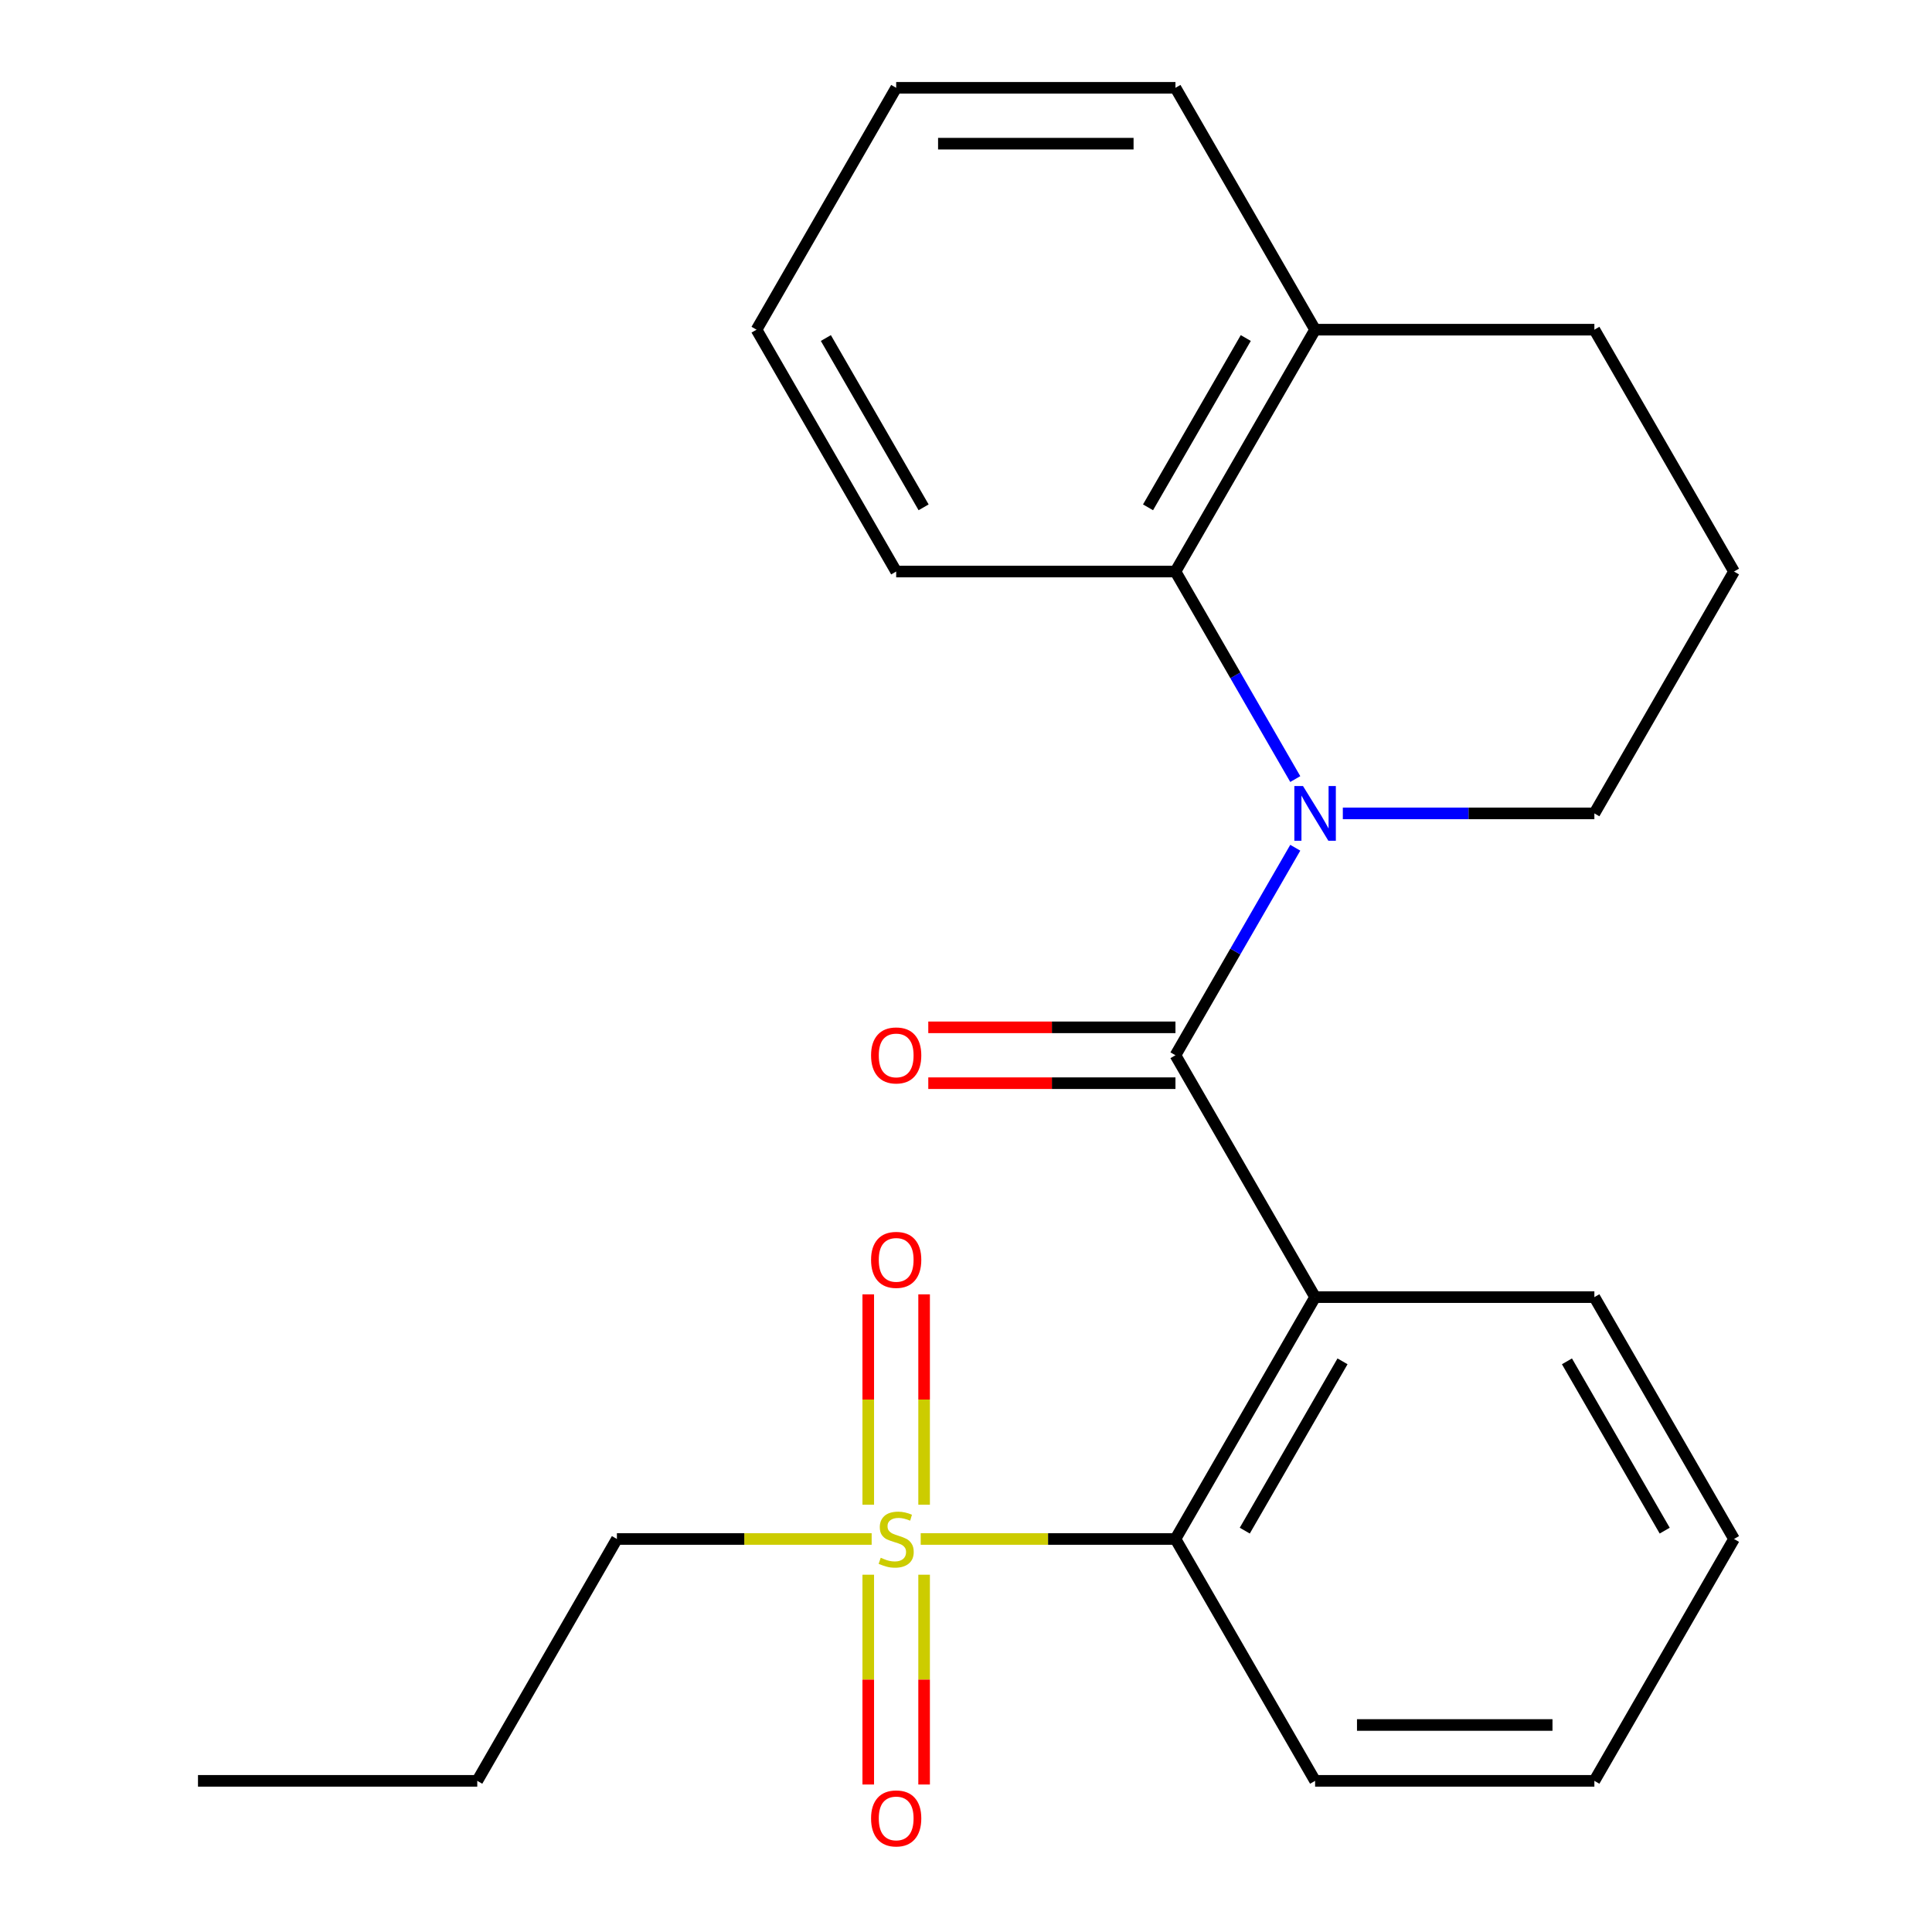 <?xml version='1.0' encoding='iso-8859-1'?>
<svg version='1.1' baseProfile='full'
              xmlns='http://www.w3.org/2000/svg'
                      xmlns:rdkit='http://www.rdkit.org/xml'
                      xmlns:xlink='http://www.w3.org/1999/xlink'
                  xml:space='preserve'
width='1000px' height='1000px' viewBox='0 0 1000 1000'>
<!-- END OF HEADER -->
<rect style='opacity:1.0;fill:#FFFFFF;stroke:none' width='1000' height='1000' x='0' y='0'> </rect>
<path class='bond-0' d='M 608.415,546.203 L 639.423,492.496' style='fill:none;fill-rule:evenodd;stroke:#000000;stroke-width:6px;stroke-linecap:butt;stroke-linejoin:miter;stroke-opacity:1' />
<path class='bond-0' d='M 639.423,492.496 L 670.43,438.789' style='fill:none;fill-rule:evenodd;stroke:#0000FF;stroke-width:6px;stroke-linecap:butt;stroke-linejoin:miter;stroke-opacity:1' />
<path class='bond-1' d='M 608.415,546.203 L 680.692,671.39' style='fill:none;fill-rule:evenodd;stroke:#000000;stroke-width:6px;stroke-linecap:butt;stroke-linejoin:miter;stroke-opacity:1' />
<path class='bond-7' d='M 608.415,531.747 L 544.445,531.747' style='fill:none;fill-rule:evenodd;stroke:#000000;stroke-width:6px;stroke-linecap:butt;stroke-linejoin:miter;stroke-opacity:1' />
<path class='bond-7' d='M 544.445,531.747 L 480.475,531.747' style='fill:none;fill-rule:evenodd;stroke:#FF0000;stroke-width:6px;stroke-linecap:butt;stroke-linejoin:miter;stroke-opacity:1' />
<path class='bond-7' d='M 608.415,560.658 L 544.445,560.658' style='fill:none;fill-rule:evenodd;stroke:#000000;stroke-width:6px;stroke-linecap:butt;stroke-linejoin:miter;stroke-opacity:1' />
<path class='bond-7' d='M 544.445,560.658 L 480.475,560.658' style='fill:none;fill-rule:evenodd;stroke:#FF0000;stroke-width:6px;stroke-linecap:butt;stroke-linejoin:miter;stroke-opacity:1' />
<path class='bond-4' d='M 670.43,403.242 L 639.423,349.535' style='fill:none;fill-rule:evenodd;stroke:#0000FF;stroke-width:6px;stroke-linecap:butt;stroke-linejoin:miter;stroke-opacity:1' />
<path class='bond-4' d='M 639.423,349.535 L 608.415,295.829' style='fill:none;fill-rule:evenodd;stroke:#000000;stroke-width:6px;stroke-linecap:butt;stroke-linejoin:miter;stroke-opacity:1' />
<path class='bond-9' d='M 695.046,421.016 L 760.146,421.016' style='fill:none;fill-rule:evenodd;stroke:#0000FF;stroke-width:6px;stroke-linecap:butt;stroke-linejoin:miter;stroke-opacity:1' />
<path class='bond-9' d='M 760.146,421.016 L 825.245,421.016' style='fill:none;fill-rule:evenodd;stroke:#000000;stroke-width:6px;stroke-linecap:butt;stroke-linejoin:miter;stroke-opacity:1' />
<path class='bond-3' d='M 680.692,671.39 L 608.415,796.577' style='fill:none;fill-rule:evenodd;stroke:#000000;stroke-width:6px;stroke-linecap:butt;stroke-linejoin:miter;stroke-opacity:1' />
<path class='bond-3' d='M 694.888,704.623 L 644.294,792.254' style='fill:none;fill-rule:evenodd;stroke:#000000;stroke-width:6px;stroke-linecap:butt;stroke-linejoin:miter;stroke-opacity:1' />
<path class='bond-11' d='M 680.692,671.39 L 825.245,671.39' style='fill:none;fill-rule:evenodd;stroke:#000000;stroke-width:6px;stroke-linecap:butt;stroke-linejoin:miter;stroke-opacity:1' />
<path class='bond-2' d='M 476.555,796.577 L 542.485,796.577' style='fill:none;fill-rule:evenodd;stroke:#CCCC00;stroke-width:6px;stroke-linecap:butt;stroke-linejoin:miter;stroke-opacity:1' />
<path class='bond-2' d='M 542.485,796.577 L 608.415,796.577' style='fill:none;fill-rule:evenodd;stroke:#000000;stroke-width:6px;stroke-linecap:butt;stroke-linejoin:miter;stroke-opacity:1' />
<path class='bond-5' d='M 478.317,778.843 L 478.317,724.398' style='fill:none;fill-rule:evenodd;stroke:#CCCC00;stroke-width:6px;stroke-linecap:butt;stroke-linejoin:miter;stroke-opacity:1' />
<path class='bond-5' d='M 478.317,724.398 L 478.317,669.954' style='fill:none;fill-rule:evenodd;stroke:#FF0000;stroke-width:6px;stroke-linecap:butt;stroke-linejoin:miter;stroke-opacity:1' />
<path class='bond-5' d='M 449.406,778.843 L 449.406,724.398' style='fill:none;fill-rule:evenodd;stroke:#CCCC00;stroke-width:6px;stroke-linecap:butt;stroke-linejoin:miter;stroke-opacity:1' />
<path class='bond-5' d='M 449.406,724.398 L 449.406,669.954' style='fill:none;fill-rule:evenodd;stroke:#FF0000;stroke-width:6px;stroke-linecap:butt;stroke-linejoin:miter;stroke-opacity:1' />
<path class='bond-6' d='M 449.406,815.07 L 449.406,869.365' style='fill:none;fill-rule:evenodd;stroke:#CCCC00;stroke-width:6px;stroke-linecap:butt;stroke-linejoin:miter;stroke-opacity:1' />
<path class='bond-6' d='M 449.406,869.365 L 449.406,923.659' style='fill:none;fill-rule:evenodd;stroke:#FF0000;stroke-width:6px;stroke-linecap:butt;stroke-linejoin:miter;stroke-opacity:1' />
<path class='bond-6' d='M 478.317,815.07 L 478.317,869.365' style='fill:none;fill-rule:evenodd;stroke:#CCCC00;stroke-width:6px;stroke-linecap:butt;stroke-linejoin:miter;stroke-opacity:1' />
<path class='bond-6' d='M 478.317,869.365 L 478.317,923.659' style='fill:none;fill-rule:evenodd;stroke:#FF0000;stroke-width:6px;stroke-linecap:butt;stroke-linejoin:miter;stroke-opacity:1' />
<path class='bond-10' d='M 451.168,796.577 L 385.238,796.577' style='fill:none;fill-rule:evenodd;stroke:#CCCC00;stroke-width:6px;stroke-linecap:butt;stroke-linejoin:miter;stroke-opacity:1' />
<path class='bond-10' d='M 385.238,796.577 L 319.308,796.577' style='fill:none;fill-rule:evenodd;stroke:#000000;stroke-width:6px;stroke-linecap:butt;stroke-linejoin:miter;stroke-opacity:1' />
<path class='bond-12' d='M 608.415,796.577 L 680.692,921.764' style='fill:none;fill-rule:evenodd;stroke:#000000;stroke-width:6px;stroke-linecap:butt;stroke-linejoin:miter;stroke-opacity:1' />
<path class='bond-8' d='M 608.415,295.829 L 680.692,170.642' style='fill:none;fill-rule:evenodd;stroke:#000000;stroke-width:6px;stroke-linecap:butt;stroke-linejoin:miter;stroke-opacity:1' />
<path class='bond-8' d='M 594.219,262.595 L 644.813,174.964' style='fill:none;fill-rule:evenodd;stroke:#000000;stroke-width:6px;stroke-linecap:butt;stroke-linejoin:miter;stroke-opacity:1' />
<path class='bond-13' d='M 608.415,295.829 L 463.862,295.829' style='fill:none;fill-rule:evenodd;stroke:#000000;stroke-width:6px;stroke-linecap:butt;stroke-linejoin:miter;stroke-opacity:1' />
<path class='bond-16' d='M 680.692,170.642 L 608.415,45.455' style='fill:none;fill-rule:evenodd;stroke:#000000;stroke-width:6px;stroke-linecap:butt;stroke-linejoin:miter;stroke-opacity:1' />
<path class='bond-24' d='M 680.692,170.642 L 825.245,170.642' style='fill:none;fill-rule:evenodd;stroke:#000000;stroke-width:6px;stroke-linecap:butt;stroke-linejoin:miter;stroke-opacity:1' />
<path class='bond-14' d='M 825.245,421.016 L 897.522,295.829' style='fill:none;fill-rule:evenodd;stroke:#000000;stroke-width:6px;stroke-linecap:butt;stroke-linejoin:miter;stroke-opacity:1' />
<path class='bond-17' d='M 319.308,796.577 L 247.031,921.764' style='fill:none;fill-rule:evenodd;stroke:#000000;stroke-width:6px;stroke-linecap:butt;stroke-linejoin:miter;stroke-opacity:1' />
<path class='bond-18' d='M 825.245,671.39 L 897.522,796.577' style='fill:none;fill-rule:evenodd;stroke:#000000;stroke-width:6px;stroke-linecap:butt;stroke-linejoin:miter;stroke-opacity:1' />
<path class='bond-18' d='M 811.05,704.623 L 861.643,792.254' style='fill:none;fill-rule:evenodd;stroke:#000000;stroke-width:6px;stroke-linecap:butt;stroke-linejoin:miter;stroke-opacity:1' />
<path class='bond-23' d='M 680.692,921.764 L 825.245,921.764' style='fill:none;fill-rule:evenodd;stroke:#000000;stroke-width:6px;stroke-linecap:butt;stroke-linejoin:miter;stroke-opacity:1' />
<path class='bond-23' d='M 702.375,892.853 L 803.562,892.853' style='fill:none;fill-rule:evenodd;stroke:#000000;stroke-width:6px;stroke-linecap:butt;stroke-linejoin:miter;stroke-opacity:1' />
<path class='bond-19' d='M 463.862,295.829 L 391.585,170.642' style='fill:none;fill-rule:evenodd;stroke:#000000;stroke-width:6px;stroke-linecap:butt;stroke-linejoin:miter;stroke-opacity:1' />
<path class='bond-19' d='M 478.058,262.595 L 427.464,174.964' style='fill:none;fill-rule:evenodd;stroke:#000000;stroke-width:6px;stroke-linecap:butt;stroke-linejoin:miter;stroke-opacity:1' />
<path class='bond-15' d='M 897.522,295.829 L 825.245,170.642' style='fill:none;fill-rule:evenodd;stroke:#000000;stroke-width:6px;stroke-linecap:butt;stroke-linejoin:miter;stroke-opacity:1' />
<path class='bond-25' d='M 608.415,45.455 L 463.862,45.455' style='fill:none;fill-rule:evenodd;stroke:#000000;stroke-width:6px;stroke-linecap:butt;stroke-linejoin:miter;stroke-opacity:1' />
<path class='bond-25' d='M 586.732,74.365 L 485.545,74.365' style='fill:none;fill-rule:evenodd;stroke:#000000;stroke-width:6px;stroke-linecap:butt;stroke-linejoin:miter;stroke-opacity:1' />
<path class='bond-21' d='M 247.031,921.764 L 102.478,921.764' style='fill:none;fill-rule:evenodd;stroke:#000000;stroke-width:6px;stroke-linecap:butt;stroke-linejoin:miter;stroke-opacity:1' />
<path class='bond-20' d='M 897.522,796.577 L 825.245,921.764' style='fill:none;fill-rule:evenodd;stroke:#000000;stroke-width:6px;stroke-linecap:butt;stroke-linejoin:miter;stroke-opacity:1' />
<path class='bond-22' d='M 391.585,170.642 L 463.862,45.455' style='fill:none;fill-rule:evenodd;stroke:#000000;stroke-width:6px;stroke-linecap:butt;stroke-linejoin:miter;stroke-opacity:1' />
<path  class='atom-1' d='M 674.432 406.856
L 683.712 421.856
Q 684.632 423.336, 686.112 426.016
Q 687.592 428.696, 687.672 428.856
L 687.672 406.856
L 691.432 406.856
L 691.432 435.176
L 687.552 435.176
L 677.592 418.776
Q 676.432 416.856, 675.192 414.656
Q 673.992 412.456, 673.632 411.776
L 673.632 435.176
L 669.952 435.176
L 669.952 406.856
L 674.432 406.856
' fill='#0000FF'/>
<path  class='atom-3' d='M 455.862 806.297
Q 456.182 806.417, 457.502 806.977
Q 458.822 807.537, 460.262 807.897
Q 461.742 808.217, 463.182 808.217
Q 465.862 808.217, 467.422 806.937
Q 468.982 805.617, 468.982 803.337
Q 468.982 801.777, 468.182 800.817
Q 467.422 799.857, 466.222 799.337
Q 465.022 798.817, 463.022 798.217
Q 460.502 797.457, 458.982 796.737
Q 457.502 796.017, 456.422 794.497
Q 455.382 792.977, 455.382 790.417
Q 455.382 786.857, 457.782 784.657
Q 460.222 782.457, 465.022 782.457
Q 468.302 782.457, 472.022 784.017
L 471.102 787.097
Q 467.702 785.697, 465.142 785.697
Q 462.382 785.697, 460.862 786.857
Q 459.342 787.977, 459.382 789.937
Q 459.382 791.457, 460.142 792.377
Q 460.942 793.297, 462.062 793.817
Q 463.222 794.337, 465.142 794.937
Q 467.702 795.737, 469.222 796.537
Q 470.742 797.337, 471.822 798.977
Q 472.942 800.577, 472.942 803.337
Q 472.942 807.257, 470.302 809.377
Q 467.702 811.457, 463.342 811.457
Q 460.822 811.457, 458.902 810.897
Q 457.022 810.377, 454.782 809.457
L 455.862 806.297
' fill='#CCCC00'/>
<path  class='atom-6' d='M 450.862 652.103
Q 450.862 645.303, 454.222 641.503
Q 457.582 637.703, 463.862 637.703
Q 470.142 637.703, 473.502 641.503
Q 476.862 645.303, 476.862 652.103
Q 476.862 658.983, 473.462 662.903
Q 470.062 666.783, 463.862 666.783
Q 457.622 666.783, 454.222 662.903
Q 450.862 659.023, 450.862 652.103
M 463.862 663.583
Q 468.182 663.583, 470.502 660.703
Q 472.862 657.783, 472.862 652.103
Q 472.862 646.543, 470.502 643.743
Q 468.182 640.903, 463.862 640.903
Q 459.542 640.903, 457.182 643.703
Q 454.862 646.503, 454.862 652.103
Q 454.862 657.823, 457.182 660.703
Q 459.542 663.583, 463.862 663.583
' fill='#FF0000'/>
<path  class='atom-7' d='M 450.862 941.21
Q 450.862 934.41, 454.222 930.61
Q 457.582 926.81, 463.862 926.81
Q 470.142 926.81, 473.502 930.61
Q 476.862 934.41, 476.862 941.21
Q 476.862 948.09, 473.462 952.01
Q 470.062 955.89, 463.862 955.89
Q 457.622 955.89, 454.222 952.01
Q 450.862 948.13, 450.862 941.21
M 463.862 952.69
Q 468.182 952.69, 470.502 949.81
Q 472.862 946.89, 472.862 941.21
Q 472.862 935.65, 470.502 932.85
Q 468.182 930.01, 463.862 930.01
Q 459.542 930.01, 457.182 932.81
Q 454.862 935.61, 454.862 941.21
Q 454.862 946.93, 457.182 949.81
Q 459.542 952.69, 463.862 952.69
' fill='#FF0000'/>
<path  class='atom-8' d='M 450.862 546.283
Q 450.862 539.483, 454.222 535.683
Q 457.582 531.883, 463.862 531.883
Q 470.142 531.883, 473.502 535.683
Q 476.862 539.483, 476.862 546.283
Q 476.862 553.163, 473.462 557.083
Q 470.062 560.963, 463.862 560.963
Q 457.622 560.963, 454.222 557.083
Q 450.862 553.203, 450.862 546.283
M 463.862 557.763
Q 468.182 557.763, 470.502 554.883
Q 472.862 551.963, 472.862 546.283
Q 472.862 540.723, 470.502 537.923
Q 468.182 535.083, 463.862 535.083
Q 459.542 535.083, 457.182 537.883
Q 454.862 540.683, 454.862 546.283
Q 454.862 552.003, 457.182 554.883
Q 459.542 557.763, 463.862 557.763
' fill='#FF0000'/>
</svg>
